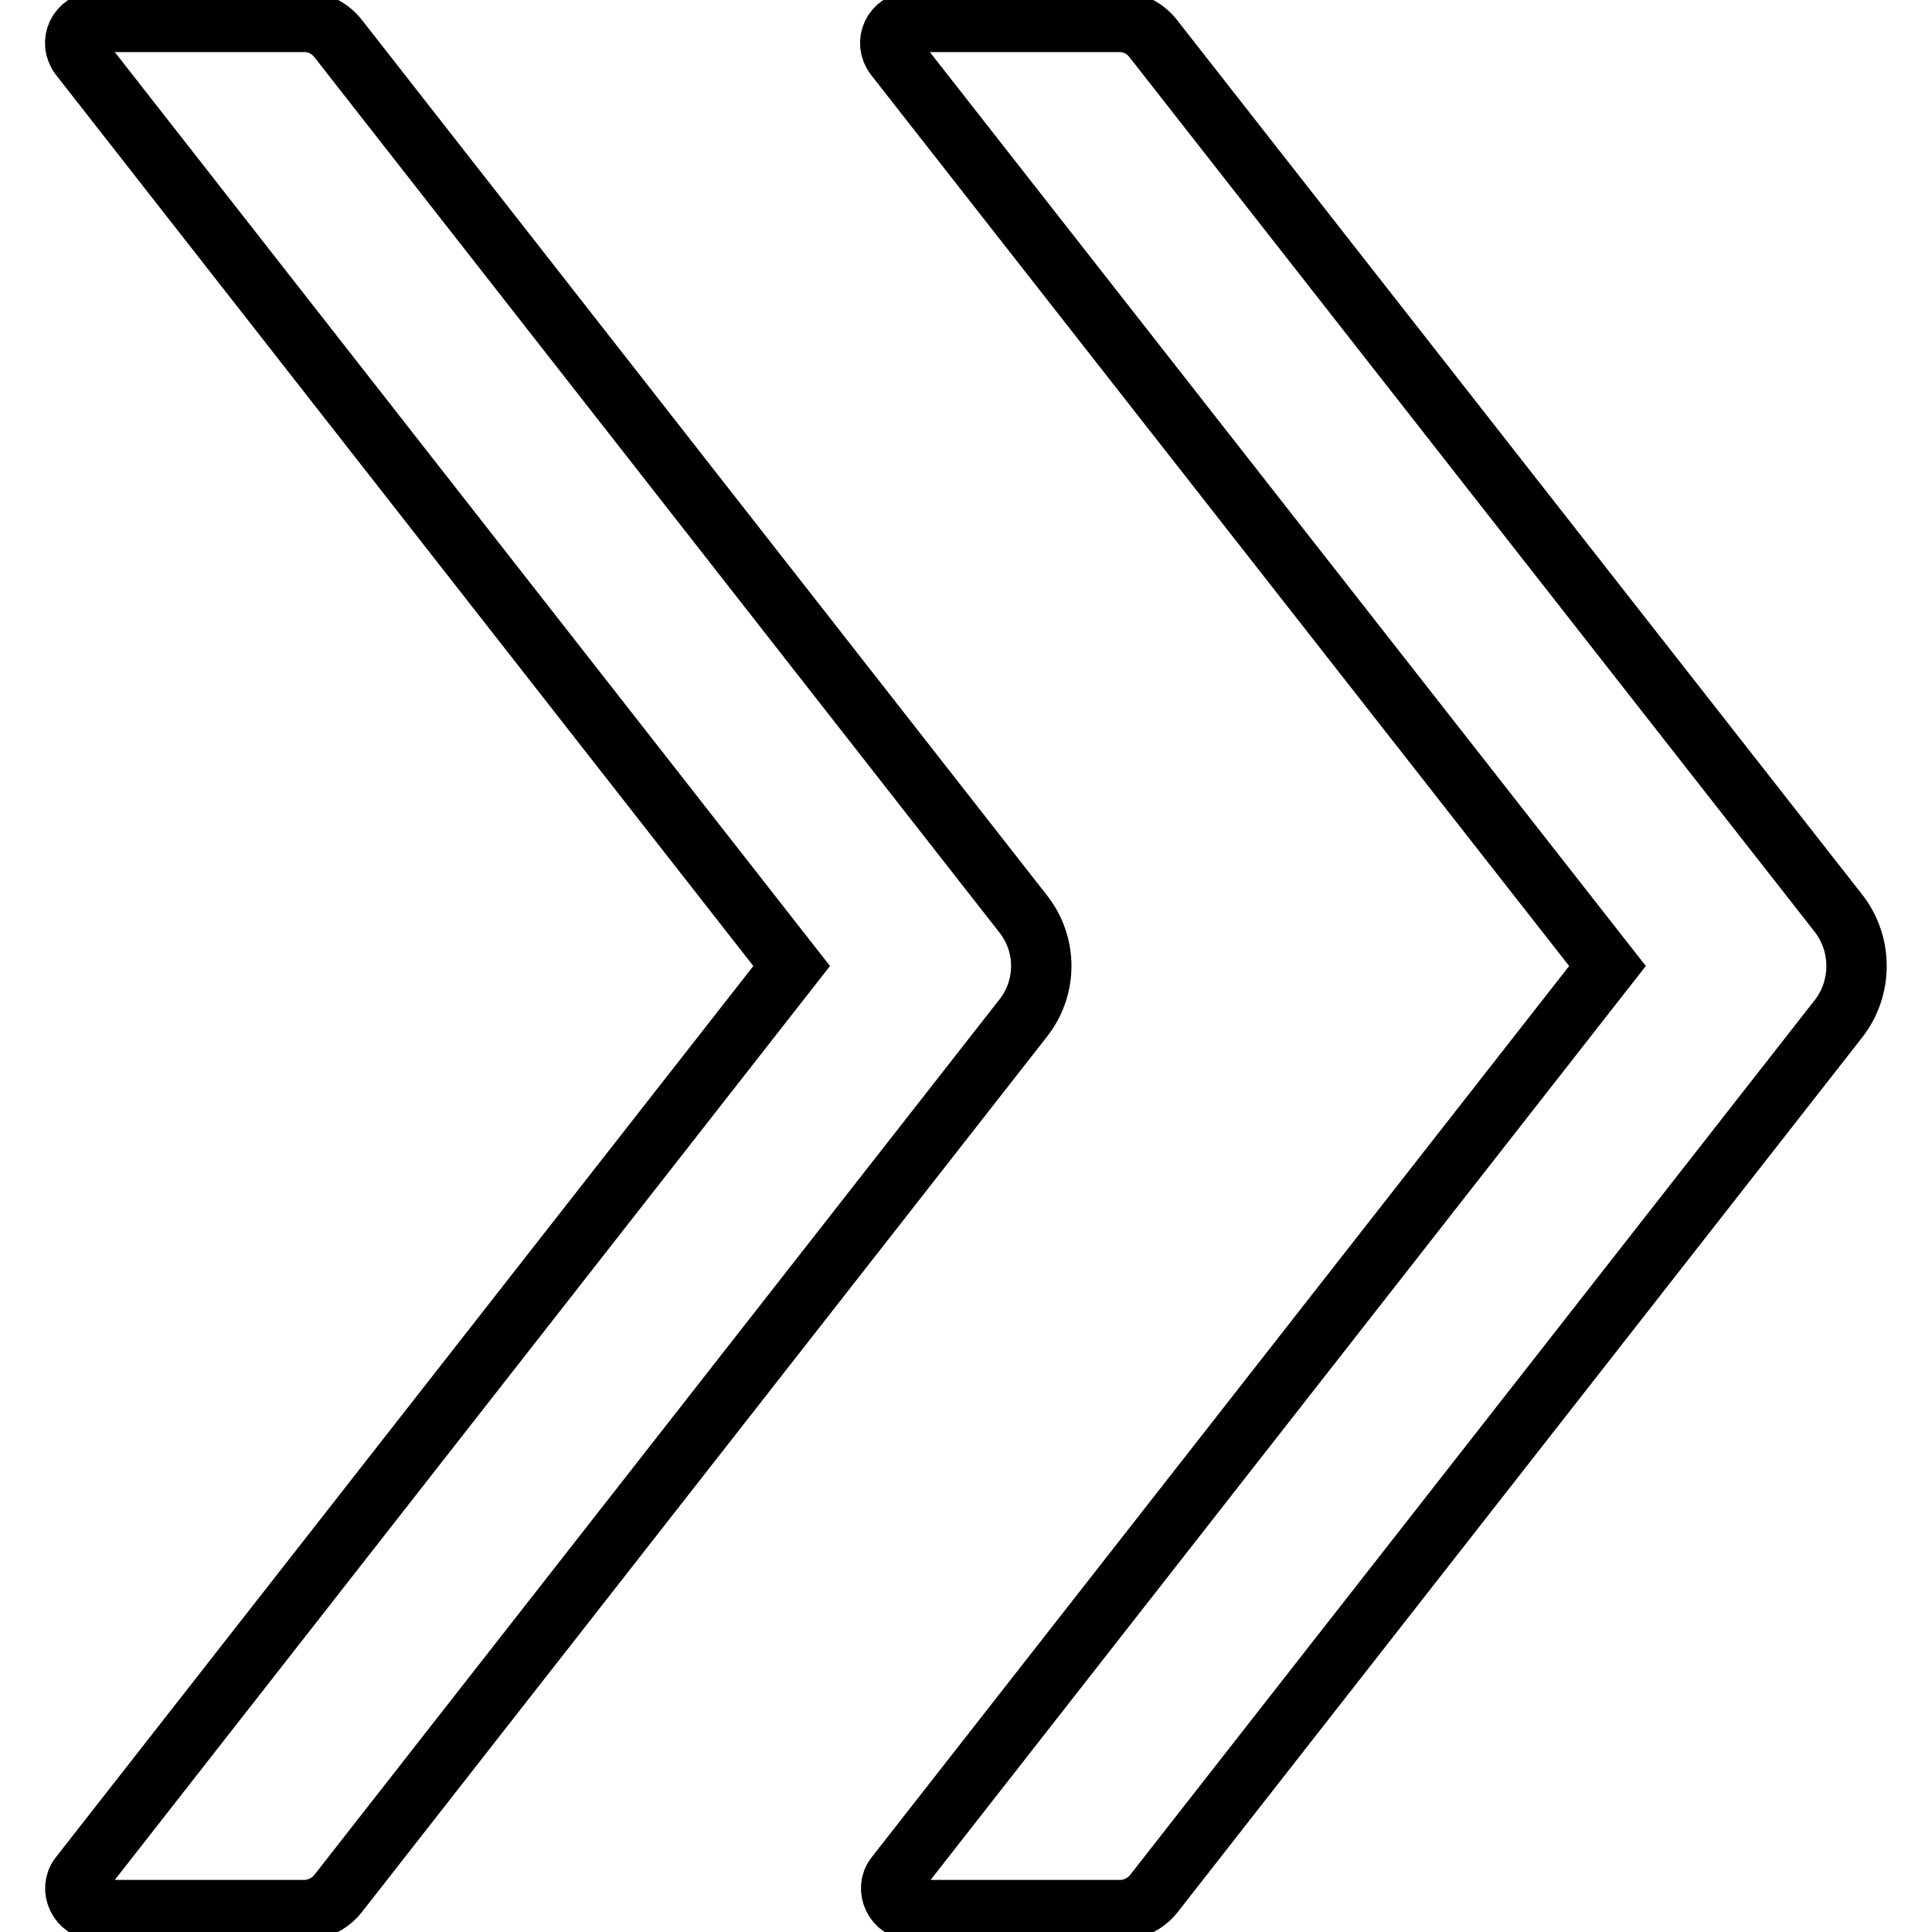 <?xml version="1.0" encoding="utf-8"?>
<!-- Svg Vector Icons : http://www.onlinewebfonts.com/icon -->
<!DOCTYPE svg PUBLIC "-//W3C//DTD SVG 1.1//EN" "http://www.w3.org/Graphics/SVG/1.1/DTD/svg11.dtd">
<svg version="1.1" xmlns="http://www.w3.org/2000/svg" xmlns:xlink="http://www.w3.org/1999/xlink" x="0px" y="0px" viewBox="0 0 256 256" enable-background="new 0 0 256 256" xml:space="preserve">
<g> <path stroke-width="8" fill-opacity="0" stroke="#000000"  d="M135.5,121L44.8,5.1c-1.1-1.4-2.7-2.2-4.5-2.2H12.8c-2.4,0-3.7,2.7-2.2,4.6L104.9,128L10.6,248.5 c-1.5,1.8-0.1,4.6,2.2,4.6h27.5c1.7,0,3.4-0.8,4.5-2.2L135.5,135C138.8,130.9,138.8,125.1,135.5,121z M243.6,121L152.8,5.1 c-1.1-1.4-2.7-2.2-4.5-2.2h-27.5c-2.4,0-3.7,2.7-2.2,4.6L213,128l-94.3,120.5c-1.5,1.8-0.1,4.6,2.2,4.6h27.5c1.7,0,3.4-0.8,4.5-2.2 L243.6,135C246.8,130.9,246.8,125.1,243.6,121L243.6,121z"/></g>
</svg>